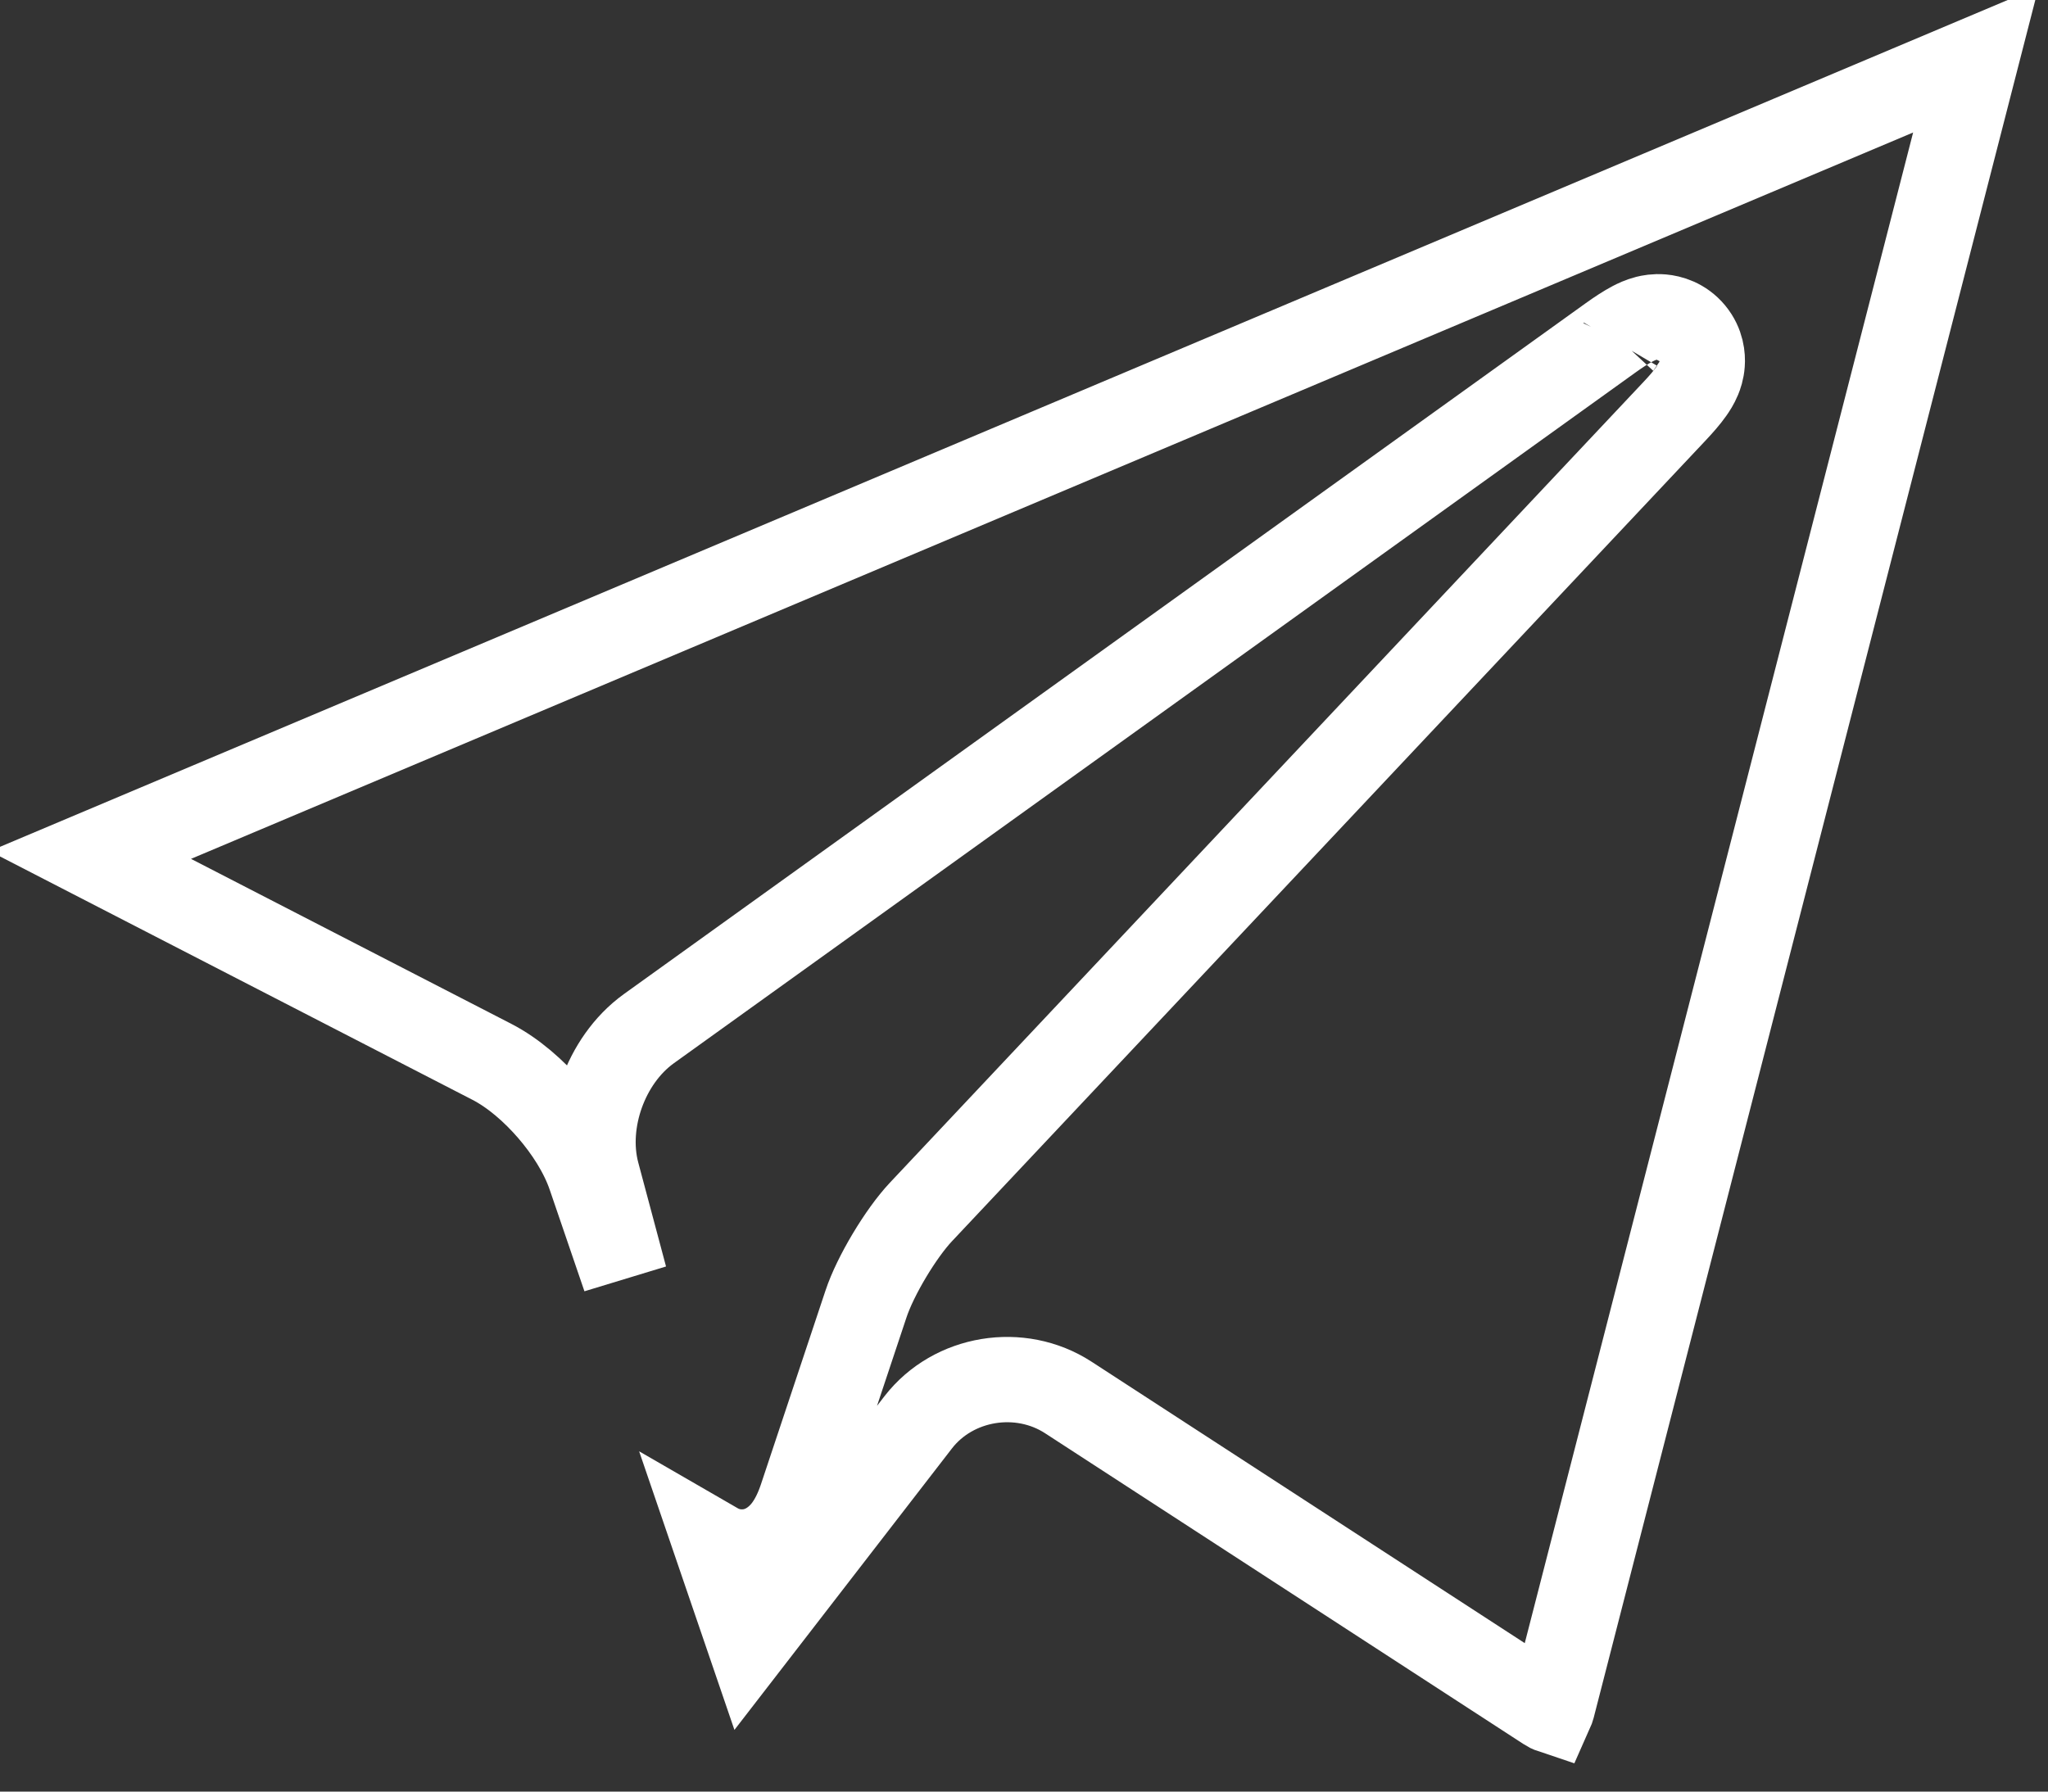 <svg width="48" height="42" viewBox="0 0 48 42" fill="none" xmlns="http://www.w3.org/2000/svg">
<rect x="0" y="0" width="48" height="42" fill="#333333" stroke="none"/>
<g id="Group">
<path id="Vector" d="M11.526 24.891L2.118 20.044L46.31 1.4L36.384 40.018C36.374 40.056 36.363 40.083 36.355 40.101C36.331 40.093 36.298 40.078 36.256 40.05L25.039 32.761C23.909 32.026 22.344 32.279 21.52 33.344L17.558 38.472L16.789 36.223C16.943 36.312 17.131 36.377 17.355 36.383C17.89 36.398 18.238 36.069 18.403 35.86C18.579 35.636 18.697 35.369 18.782 35.116L20.297 30.568C20.515 29.91 21.113 28.913 21.584 28.412L39.25 9.637C39.403 9.475 39.54 9.317 39.641 9.174C39.687 9.11 39.759 9.002 39.813 8.871C39.839 8.808 39.884 8.686 39.895 8.528C39.907 8.37 39.889 8.072 39.664 7.799C39.434 7.52 39.136 7.445 38.962 7.43C38.796 7.415 38.662 7.443 38.593 7.46C38.452 7.496 38.333 7.554 38.263 7.591C38.107 7.673 37.931 7.789 37.75 7.919L15.21 24.113C14.676 24.497 14.306 25.061 14.101 25.634C13.896 26.207 13.824 26.877 13.993 27.511L14.644 29.948L13.831 27.57C13.643 27.018 13.287 26.472 12.902 26.026C12.518 25.581 12.035 25.153 11.526 24.891ZM38.011 8.016C38.013 8.013 38.014 8.011 38.014 8.011C38.014 8.011 38.013 8.012 38.011 8.016Z" stroke="white" stroke-width="2"/>
</g>
</svg>
